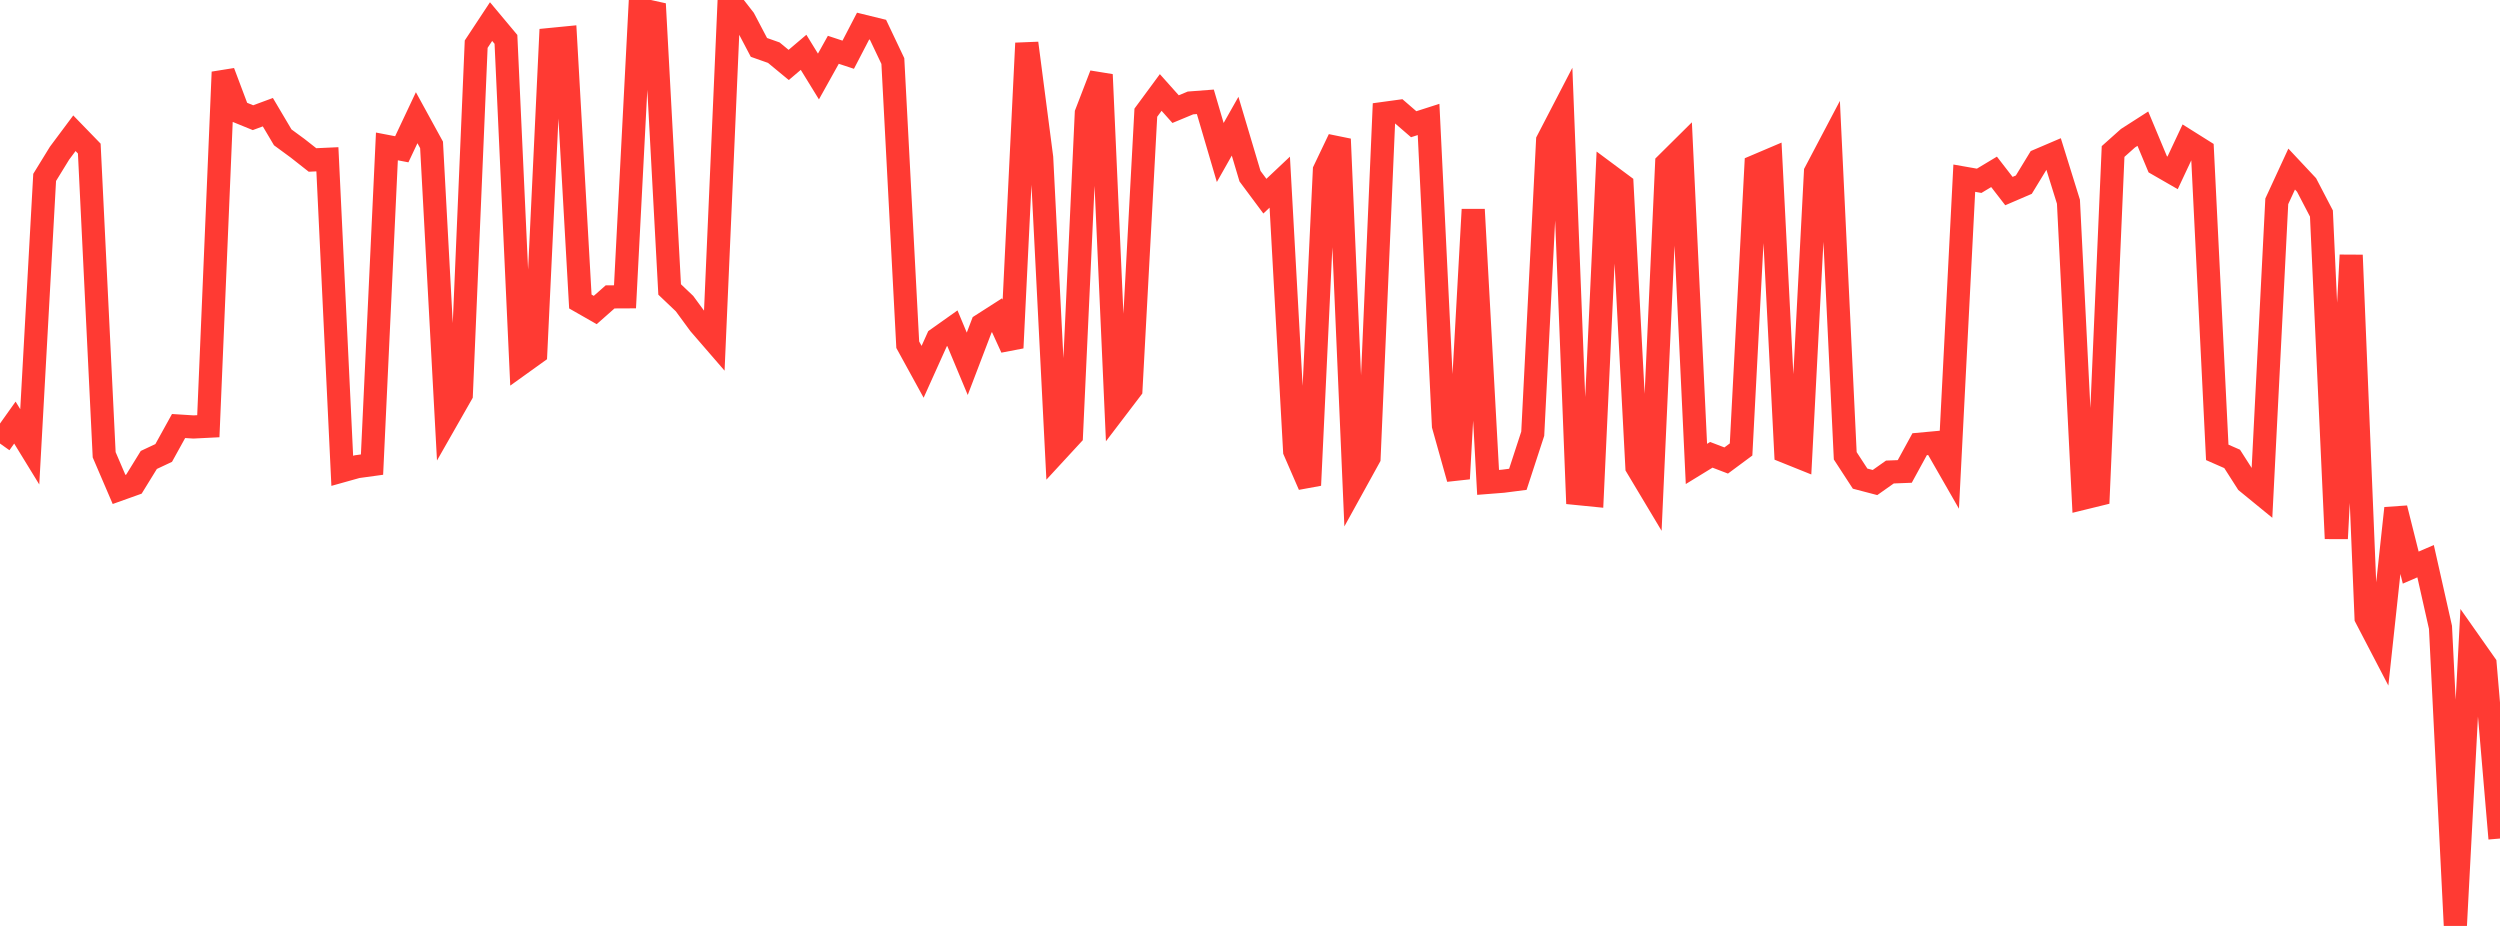 <?xml version="1.0" standalone="no"?>
<!DOCTYPE svg PUBLIC "-//W3C//DTD SVG 1.1//EN" "http://www.w3.org/Graphics/SVG/1.1/DTD/svg11.dtd">

<svg width="135" height="50" viewBox="0 0 135 50" preserveAspectRatio="none" 
  xmlns="http://www.w3.org/2000/svg"
  xmlns:xlink="http://www.w3.org/1999/xlink">


<polyline points="0.0, 23.95 0.804, 22.819 1.607, 24.128 2.411, 9.58 3.214, 8.273 4.018, 7.195 4.821, 8.023 5.625, 24.557 6.429, 26.43 7.232, 26.143 8.036, 24.837 8.839, 24.46 9.643, 23.005 10.446, 23.056 11.25, 23.016 12.054, 3.893 12.857, 6.027 13.661, 6.355 14.464, 6.058 15.268, 7.417 16.071, 8.006 16.875, 8.638 17.679, 8.601 18.482, 25.424 19.286, 25.199 20.089, 25.089 20.893, 7.907 21.696, 8.061 22.5, 6.356 23.304, 7.823 24.107, 22.711 24.911, 21.3 25.714, 2.385 26.518, 1.166 27.321, 2.126 28.125, 19.644 28.929, 19.067 29.732, 2.131 30.536, 2.052 31.339, 16.282 32.143, 16.741 32.946, 16.032 33.75, 16.028 34.554, 0.508 35.357, 0.686 36.161, 15.631 36.964, 16.395 37.768, 17.491 38.571, 18.419 39.375, 0.0 40.179, 1.032 40.982, 2.56 41.786, 2.844 42.589, 3.507 43.393, 2.825 44.196, 4.131 45.0, 2.689 45.804, 2.955 46.607, 1.409 47.411, 1.606 48.214, 3.297 49.018, 18.615 49.821, 20.078 50.625, 18.293 51.429, 17.723 52.232, 19.645 53.036, 17.538 53.839, 17.024 54.643, 18.784 55.446, 2.332 56.25, 8.513 57.054, 24.385 57.857, 23.514 58.661, 6.116 59.464, 4.03 60.268, 22.079 61.071, 21.025 61.875, 6.085 62.679, 4.994 63.482, 5.893 64.286, 5.559 65.089, 5.498 65.893, 8.235 66.696, 6.815 67.5, 9.513 68.304, 10.593 69.107, 9.836 69.911, 24.355 70.714, 26.203 71.518, 9.194 72.321, 7.512 73.125, 26.175 73.929, 24.718 74.732, 6.124 75.536, 6.014 76.339, 6.708 77.143, 6.45 77.946, 22.983 78.75, 25.85 79.554, 11.314 80.357, 26.049 81.161, 25.986 81.964, 25.883 82.768, 23.42 83.571, 7.593 84.375, 6.043 85.179, 26.651 85.982, 26.731 86.786, 9.386 87.589, 9.983 88.393, 25.218 89.196, 26.56 90.0, 8.835 90.804, 8.038 91.607, 25.053 92.411, 24.56 93.214, 24.867 94.018, 24.271 94.821, 8.967 95.625, 8.625 96.429, 24.392 97.232, 24.715 98.036, 9.293 98.839, 7.768 99.643, 24.613 100.446, 25.846 101.25, 26.057 102.054, 25.489 102.857, 25.458 103.661, 23.987 104.464, 23.913 105.268, 25.315 106.071, 9.622 106.875, 9.763 107.679, 9.28 108.482, 10.318 109.286, 9.972 110.089, 8.654 110.893, 8.31 111.696, 10.893 112.5, 26.904 113.304, 26.707 114.107, 8.181 114.911, 7.463 115.714, 6.948 116.518, 8.873 117.321, 9.335 118.125, 7.624 118.929, 8.129 119.732, 24.428 120.536, 24.781 121.339, 26.038 122.143, 26.695 122.946, 10.872 123.75, 9.13 124.554, 9.988 125.357, 11.53 126.161, 29.082 126.964, 13.778 127.768, 33.357 128.571, 34.899 129.375, 27.446 130.179, 30.651 130.982, 30.304 131.786, 33.877 132.589, 50.0 133.393, 34.724 134.196, 35.865 135.0, 45.281" fill="none" stroke="#ff3a33" stroke-width="1.25"/>

</svg>